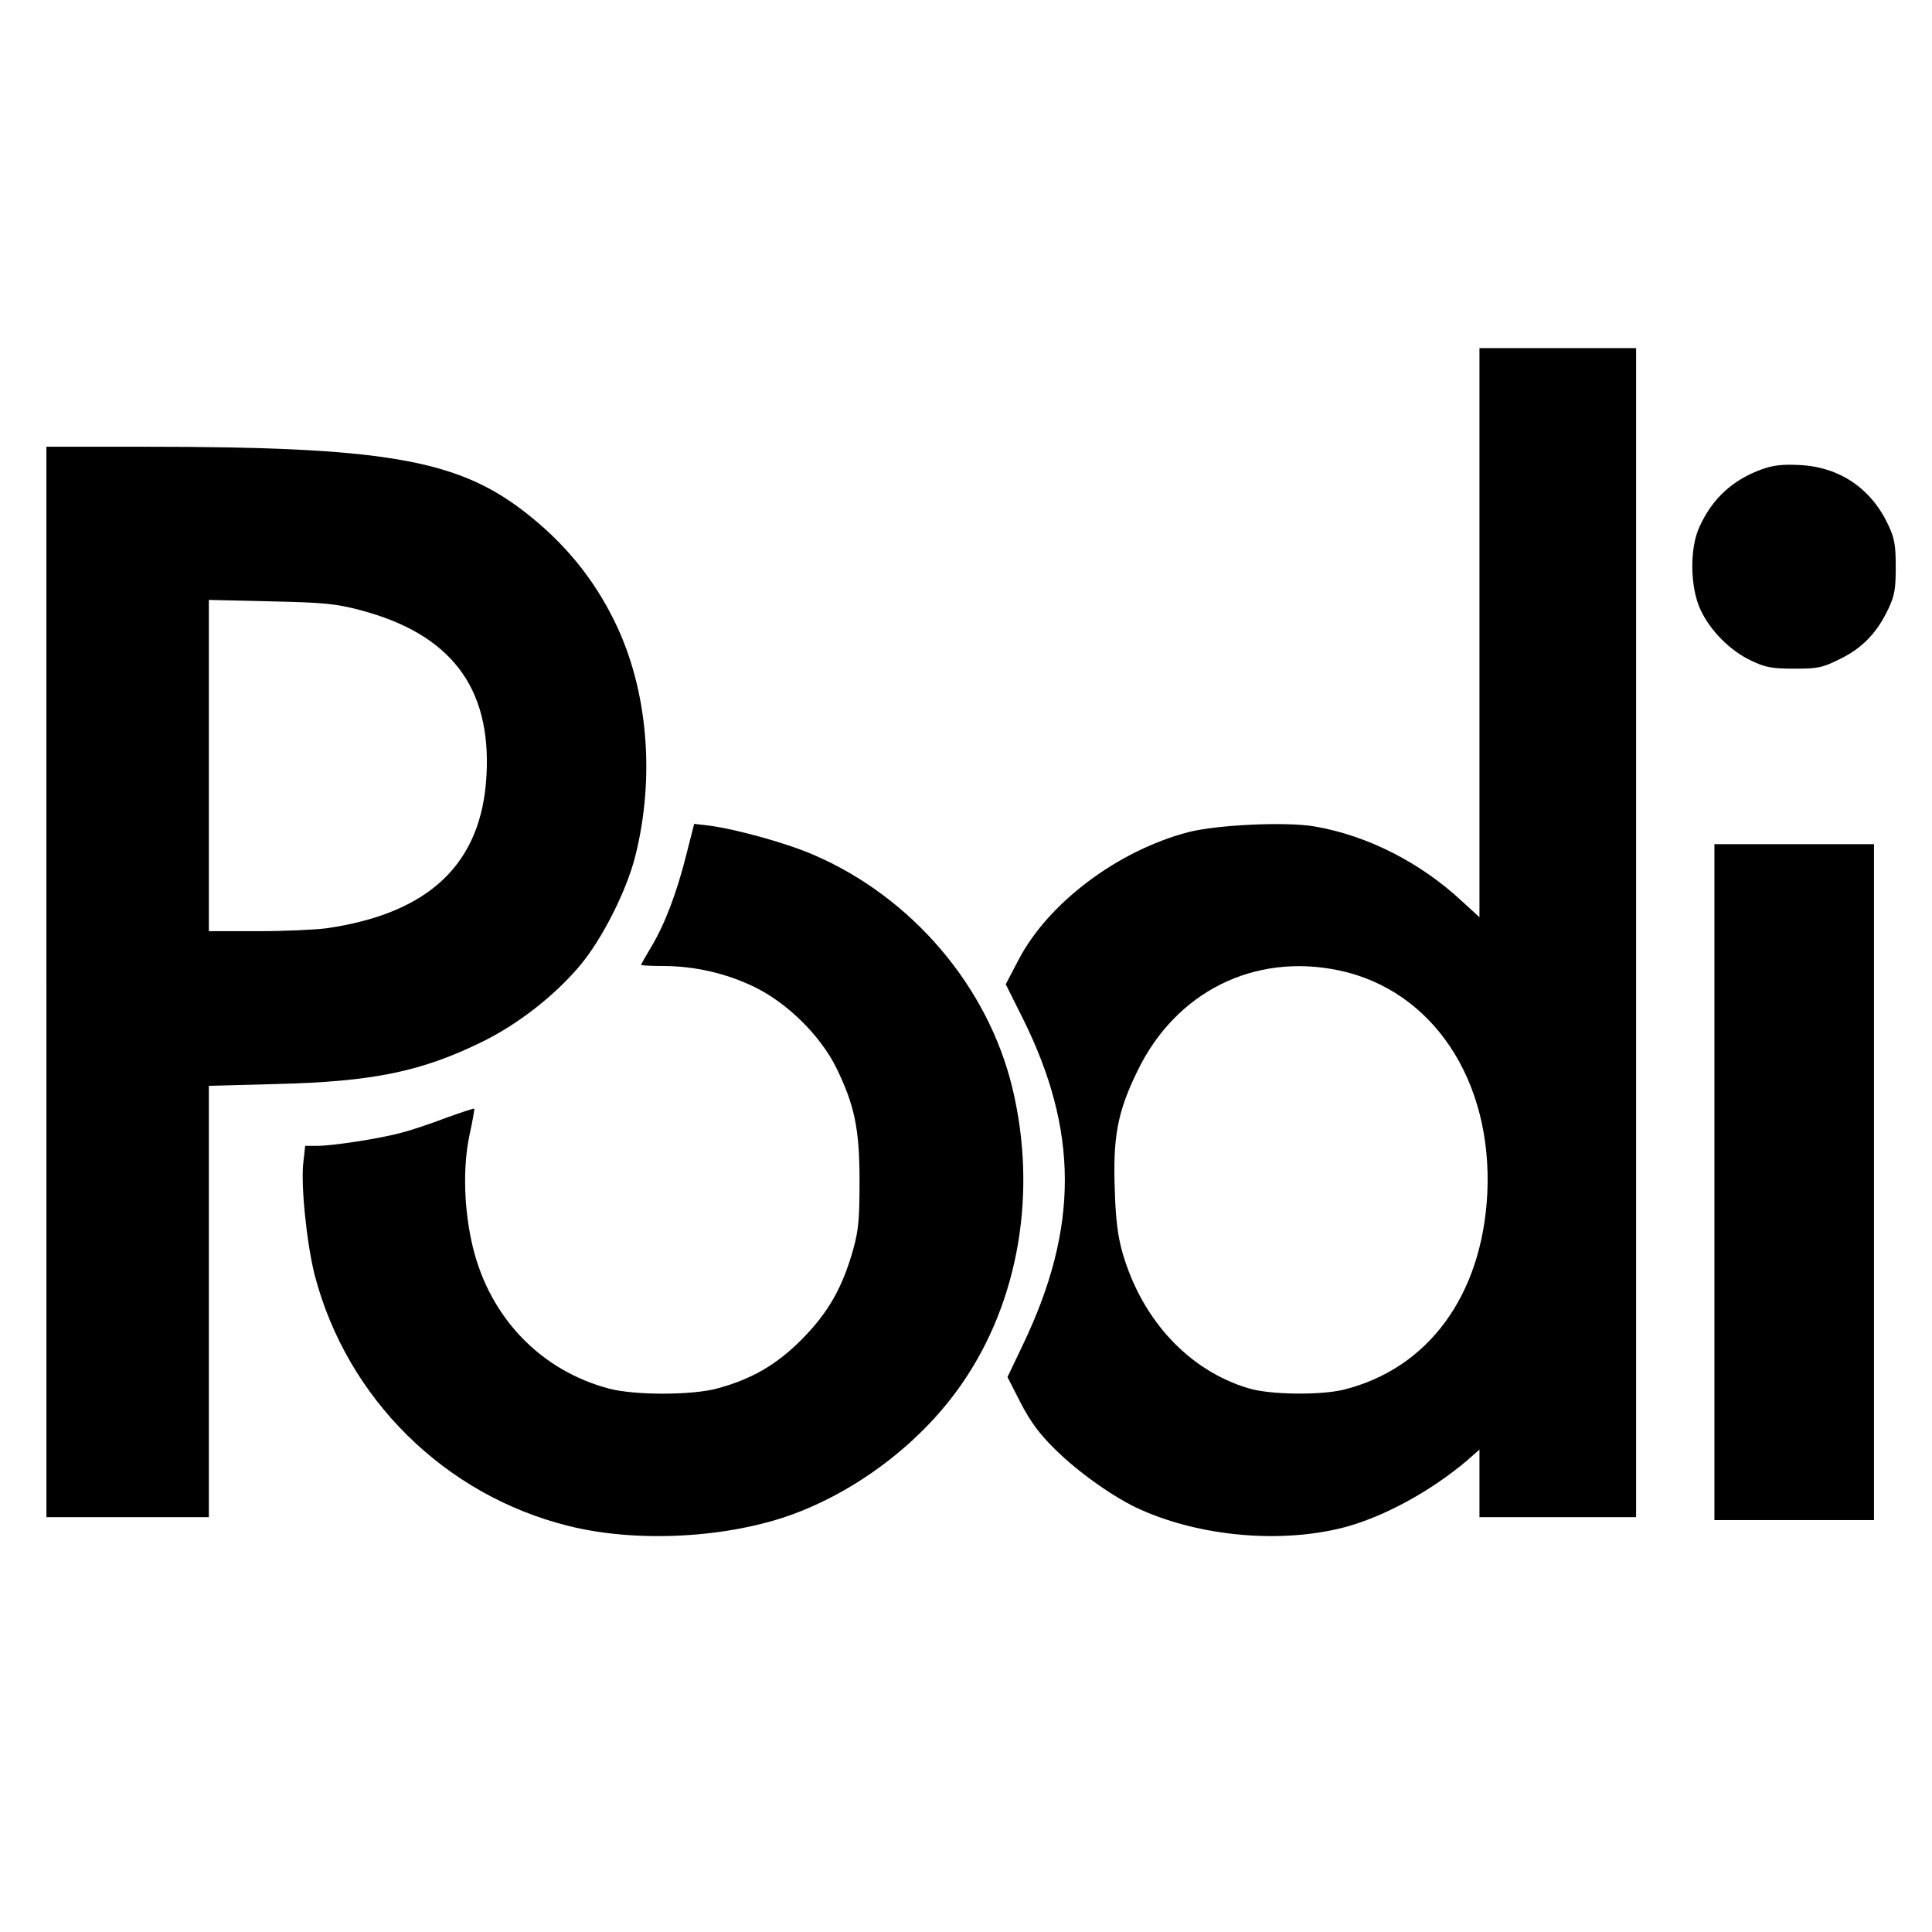 <?xml version="1.0" standalone="no"?>
<!DOCTYPE svg PUBLIC "-//W3C//DTD SVG 20010904//EN"
 "http://www.w3.org/TR/2001/REC-SVG-20010904/DTD/svg10.dtd">
<svg version="1.0" xmlns="http://www.w3.org/2000/svg"
 width="666pt" height="666pt" viewBox="0 0 666 666"
 preserveAspectRatio="xMidYMid meet">
<g transform="translate(0,666) scale(0.1,-0.1)"
fill="#000000" stroke="none">
<path d="M5100 4479 l0 -981 -61 56 c-143 133 -326 226 -507 257 -97 17 -338
6 -437 -20 -243 -64 -482 -244 -584 -440 l-44 -84 56 -112 c196 -391 197 -726
3 -1131 l-53 -111 45 -88 c34 -66 65 -108 120 -162 81 -80 207 -169 296 -208
210 -93 485 -116 700 -60 136 36 298 124 424 231 l42 37 0 -117 0 -116 270 0
270 0 0 2015 0 2015 -270 0 -270 0 0 -981z m-485 -1164 c324 -68 531 -380 512
-770 -18 -351 -204 -604 -497 -676 -81 -19 -252 -17 -325 5 -206 61 -368 235
-435 466 -16 55 -24 113 -27 216 -7 184 9 271 78 412 132 273 402 408 694 347z"/>
<path d="M160 3275 l0 -1845 280 0 280 0 0 744 0 743 228 6 c339 8 505 43 717
147 121 60 246 157 333 260 77 91 162 259 192 379 69 273 43 575 -70 806 -74
153 -179 280 -320 387 -230 175 -486 218 -1297 218 l-343 0 0 -1845z m1081
1282 c312 -82 453 -266 436 -570 -16 -304 -197 -476 -552 -527 -38 -5 -145
-10 -237 -10 l-168 0 0 571 0 571 213 -5 c185 -4 224 -8 308 -30z"/>
<path d="M6073 5042 c-100 -36 -171 -101 -215 -199 -34 -74 -32 -208 4 -285
34 -73 103 -142 176 -176 48 -23 71 -27 147 -27 82 0 97 3 157 33 77 37 128
90 167 172 22 47 26 68 26 145 0 76 -4 99 -26 146 -59 126 -169 200 -307 206
-57 3 -91 -1 -129 -15z"/>
<path d="M2366 3714 c-33 -132 -75 -242 -121 -318 -19 -32 -35 -60 -35 -62 0
-2 34 -4 75 -4 109 0 218 -25 315 -72 114 -55 228 -168 283 -279 63 -129 80
-211 80 -389 0 -128 -3 -169 -21 -234 -37 -133 -86 -220 -177 -312 -88 -89
-175 -139 -295 -171 -88 -23 -282 -23 -370 0 -235 62 -411 244 -470 488 -31
128 -35 274 -12 384 11 50 18 91 17 93 -2 2 -46 -13 -99 -32 -52 -20 -121 -43
-153 -51 -74 -20 -236 -45 -289 -45 l-42 0 -6 -54 c-10 -77 11 -282 39 -392
111 -425 448 -758 874 -864 238 -60 556 -42 782 43 228 86 443 254 577 450
195 284 258 658 172 1016 -84 350 -346 658 -685 804 -91 40 -268 89 -361 101
l-51 6 -27 -106z"/>
<path d="M5910 2585 l0 -1165 275 0 275 0 0 1165 0 1165 -275 0 -275 0 0
-1165z"/>
</g>
</svg>
